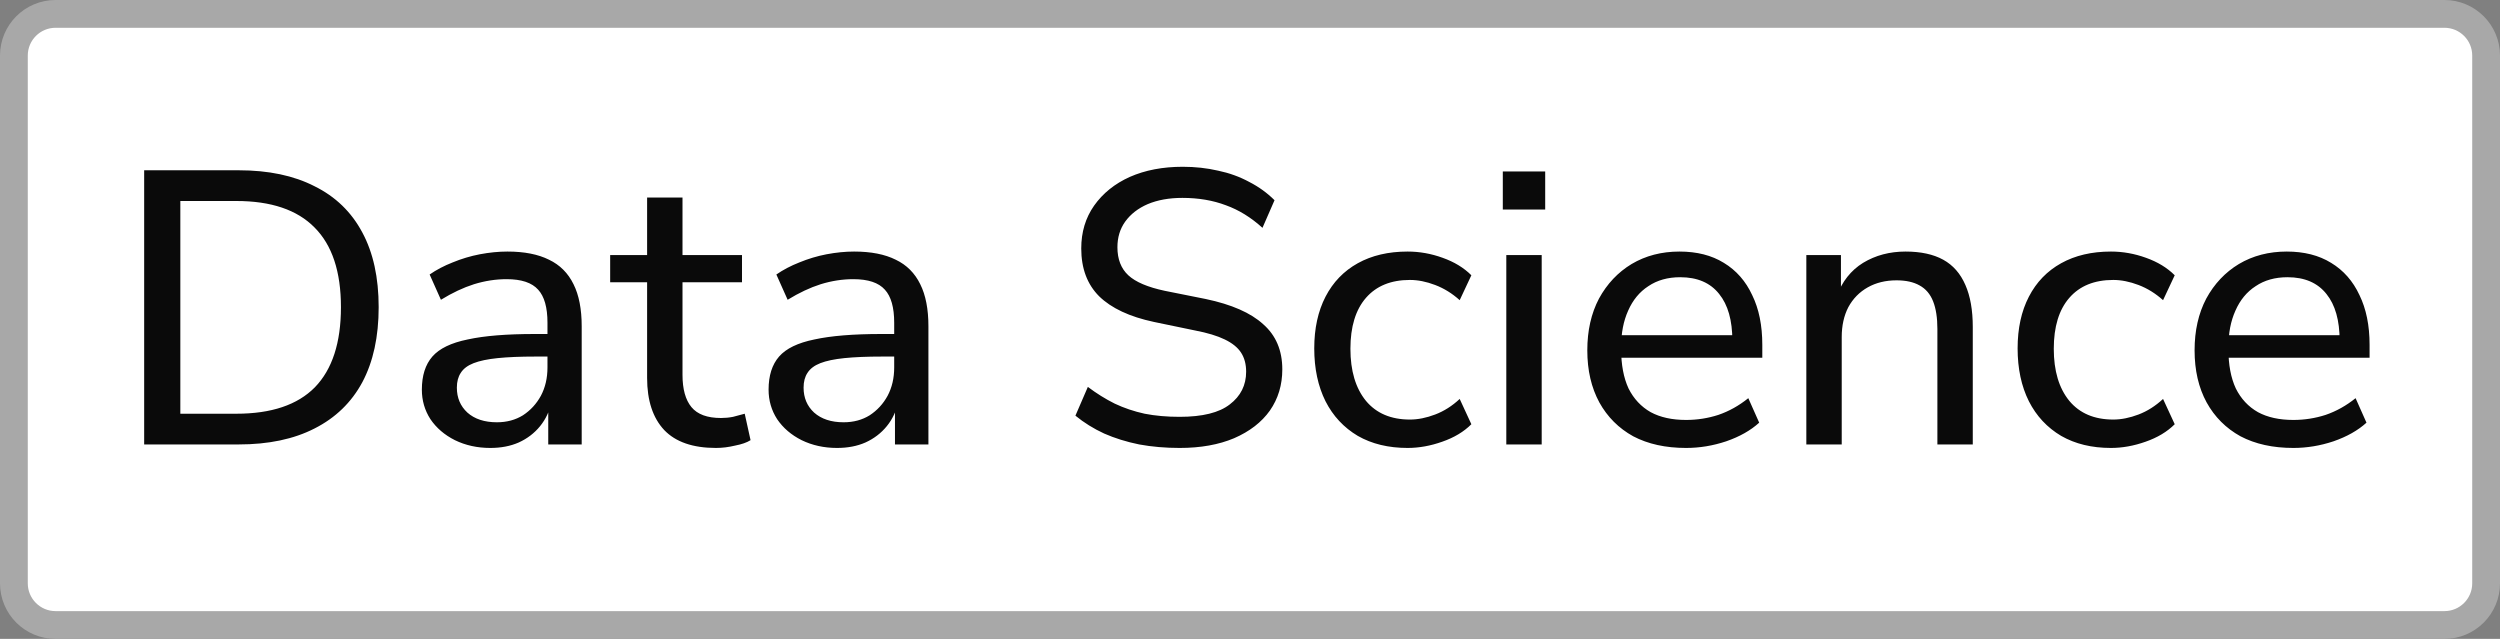 <svg width="90" height="23" viewBox="0 0 90 23" fill="none" xmlns="http://www.w3.org/2000/svg">
<rect x="0" y="0" width="90" height="23" fill="#808080" stroke="none"/>
<path d="M2 0.5H88C88.828 0.5 89.5 1.172 89.5 2V21C89.5 21.828 88.828 22.5 88 22.5H2C1.172 22.5 0.5 21.828 0.5 21V2C0.5 1.172 1.172 0.5 2 0.5Z" fill="white"/>
<path d="M2 0.5H88C88.828 0.5 89.5 1.172 89.5 2V21C89.5 21.828 88.828 22.5 88 22.5H2C1.172 22.5 0.5 21.828 0.5 21V2C0.5 1.172 1.172 0.5 2 0.5Z" stroke="#A8A8A8"/>
<path d="M5.19 16V6.13H8.592C9.665 6.13 10.575 6.321 11.322 6.704C12.078 7.077 12.652 7.633 13.044 8.37C13.436 9.098 13.632 9.994 13.632 11.058C13.632 12.122 13.436 13.023 13.044 13.76C12.652 14.488 12.078 15.043 11.322 15.426C10.575 15.809 9.665 16 8.592 16H5.19ZM6.492 14.894H8.508C9.768 14.894 10.711 14.577 11.336 13.942C11.961 13.298 12.274 12.337 12.274 11.058C12.274 9.779 11.957 8.823 11.322 8.188C10.697 7.553 9.759 7.236 8.508 7.236H6.492V14.894ZM17.651 16.126C17.184 16.126 16.76 16.033 16.377 15.846C16.004 15.659 15.71 15.407 15.495 15.09C15.29 14.773 15.187 14.418 15.187 14.026C15.187 13.522 15.313 13.125 15.565 12.836C15.817 12.547 16.242 12.341 16.839 12.22C17.436 12.089 18.239 12.024 19.247 12.024H19.905V12.836H19.275C18.734 12.836 18.281 12.855 17.917 12.892C17.553 12.929 17.264 12.99 17.049 13.074C16.834 13.158 16.68 13.275 16.587 13.424C16.494 13.564 16.447 13.741 16.447 13.956C16.447 14.32 16.573 14.619 16.825 14.852C17.086 15.085 17.441 15.202 17.889 15.202C18.244 15.202 18.556 15.118 18.827 14.95C19.098 14.773 19.312 14.539 19.471 14.25C19.63 13.951 19.709 13.611 19.709 13.228V11.618C19.709 11.067 19.597 10.671 19.373 10.428C19.149 10.176 18.771 10.05 18.239 10.05C17.847 10.05 17.455 10.111 17.063 10.232C16.68 10.353 16.284 10.54 15.873 10.792L15.467 9.882C15.71 9.714 15.985 9.569 16.293 9.448C16.61 9.317 16.937 9.219 17.273 9.154C17.618 9.089 17.95 9.056 18.267 9.056C18.874 9.056 19.373 9.154 19.765 9.35C20.157 9.537 20.451 9.831 20.647 10.232C20.843 10.624 20.941 11.128 20.941 11.744V16H19.737V14.446H19.863C19.788 14.791 19.648 15.09 19.443 15.342C19.238 15.594 18.981 15.79 18.673 15.93C18.374 16.061 18.034 16.126 17.651 16.126ZM25.774 16.126C24.943 16.126 24.323 15.911 23.912 15.482C23.501 15.043 23.296 14.418 23.296 13.606V10.162H21.966V9.182H23.296V7.11H24.57V9.182H26.712V10.162H24.57V13.494C24.57 14.007 24.677 14.395 24.892 14.656C25.107 14.917 25.461 15.048 25.956 15.048C26.105 15.048 26.25 15.034 26.39 15.006C26.539 14.969 26.679 14.931 26.81 14.894L27.02 15.846C26.889 15.93 26.703 15.995 26.46 16.042C26.227 16.098 25.998 16.126 25.774 16.126ZM30.133 16.126C29.667 16.126 29.242 16.033 28.859 15.846C28.486 15.659 28.192 15.407 27.977 15.09C27.772 14.773 27.669 14.418 27.669 14.026C27.669 13.522 27.795 13.125 28.047 12.836C28.299 12.547 28.724 12.341 29.321 12.22C29.919 12.089 30.721 12.024 31.729 12.024H32.387V12.836H31.757C31.216 12.836 30.763 12.855 30.399 12.892C30.035 12.929 29.746 12.99 29.531 13.074C29.317 13.158 29.163 13.275 29.069 13.424C28.976 13.564 28.929 13.741 28.929 13.956C28.929 14.32 29.055 14.619 29.307 14.852C29.569 15.085 29.923 15.202 30.371 15.202C30.726 15.202 31.039 15.118 31.309 14.95C31.58 14.773 31.795 14.539 31.953 14.25C32.112 13.951 32.191 13.611 32.191 13.228V11.618C32.191 11.067 32.079 10.671 31.855 10.428C31.631 10.176 31.253 10.05 30.721 10.05C30.329 10.05 29.937 10.111 29.545 10.232C29.163 10.353 28.766 10.54 28.355 10.792L27.949 9.882C28.192 9.714 28.467 9.569 28.775 9.448C29.093 9.317 29.419 9.219 29.755 9.154C30.101 9.089 30.432 9.056 30.749 9.056C31.356 9.056 31.855 9.154 32.247 9.35C32.639 9.537 32.933 9.831 33.129 10.232C33.325 10.624 33.423 11.128 33.423 11.744V16H32.219V14.446H32.345C32.271 14.791 32.131 15.09 31.925 15.342C31.72 15.594 31.463 15.79 31.155 15.93C30.857 16.061 30.516 16.126 30.133 16.126ZM42.467 16.126C41.954 16.126 41.468 16.084 41.011 16C40.554 15.907 40.134 15.776 39.751 15.608C39.368 15.431 39.023 15.216 38.715 14.964L39.163 13.928C39.471 14.161 39.793 14.362 40.129 14.53C40.465 14.689 40.824 14.81 41.207 14.894C41.59 14.969 42.01 15.006 42.467 15.006C43.288 15.006 43.89 14.857 44.273 14.558C44.665 14.259 44.861 13.867 44.861 13.382C44.861 13.111 44.8 12.883 44.679 12.696C44.558 12.509 44.362 12.351 44.091 12.22C43.82 12.089 43.466 11.982 43.027 11.898L41.543 11.59C40.666 11.403 40.008 11.095 39.569 10.666C39.14 10.237 38.925 9.663 38.925 8.944C38.925 8.356 39.079 7.843 39.387 7.404C39.704 6.956 40.134 6.611 40.675 6.368C41.226 6.125 41.86 6.004 42.579 6.004C43.027 6.004 43.452 6.051 43.853 6.144C44.254 6.228 44.628 6.363 44.973 6.55C45.318 6.727 45.622 6.947 45.883 7.208L45.449 8.202C45.038 7.829 44.6 7.558 44.133 7.39C43.666 7.213 43.144 7.124 42.565 7.124C42.089 7.124 41.674 7.199 41.319 7.348C40.974 7.497 40.703 7.707 40.507 7.978C40.32 8.239 40.227 8.547 40.227 8.902C40.227 9.331 40.358 9.667 40.619 9.91C40.88 10.153 41.319 10.339 41.935 10.47L43.405 10.764C44.338 10.96 45.029 11.263 45.477 11.674C45.934 12.075 46.163 12.617 46.163 13.298C46.163 13.858 46.014 14.353 45.715 14.782C45.416 15.202 44.987 15.533 44.427 15.776C43.876 16.009 43.223 16.126 42.467 16.126ZM50.673 16.126C49.983 16.126 49.385 15.981 48.881 15.692C48.377 15.393 47.99 14.978 47.719 14.446C47.449 13.905 47.313 13.27 47.313 12.542C47.313 11.823 47.449 11.203 47.719 10.68C47.99 10.157 48.377 9.756 48.881 9.476C49.385 9.196 49.983 9.056 50.673 9.056C51.103 9.056 51.523 9.131 51.933 9.28C52.353 9.429 52.699 9.639 52.969 9.91L52.549 10.806C52.279 10.563 51.985 10.381 51.667 10.26C51.35 10.139 51.047 10.078 50.757 10.078C50.076 10.078 49.549 10.293 49.175 10.722C48.802 11.151 48.615 11.763 48.615 12.556C48.615 13.349 48.802 13.975 49.175 14.432C49.549 14.88 50.076 15.104 50.757 15.104C51.047 15.104 51.35 15.043 51.667 14.922C51.985 14.801 52.279 14.614 52.549 14.362L52.969 15.272C52.699 15.543 52.349 15.753 51.919 15.902C51.499 16.051 51.084 16.126 50.673 16.126ZM54.101 7.544V6.172H55.627V7.544H54.101ZM54.227 16V9.182H55.501V16H54.227ZM60.699 16.126C59.962 16.126 59.327 15.986 58.795 15.706C58.273 15.417 57.867 15.011 57.577 14.488C57.288 13.956 57.143 13.331 57.143 12.612C57.143 11.903 57.283 11.282 57.563 10.75C57.853 10.218 58.245 9.803 58.739 9.504C59.243 9.205 59.817 9.056 60.461 9.056C61.087 9.056 61.619 9.191 62.057 9.462C62.505 9.733 62.846 10.12 63.079 10.624C63.322 11.119 63.443 11.716 63.443 12.416V12.878H58.137V12.066H62.603L62.365 12.262C62.365 11.534 62.207 10.974 61.889 10.582C61.572 10.181 61.105 9.98 60.489 9.98C60.041 9.98 59.659 10.087 59.341 10.302C59.024 10.507 58.781 10.801 58.613 11.184C58.445 11.557 58.361 11.991 58.361 12.486V12.57C58.361 13.13 58.45 13.601 58.627 13.984C58.814 14.357 59.08 14.642 59.425 14.838C59.771 15.025 60.195 15.118 60.699 15.118C61.101 15.118 61.488 15.057 61.861 14.936C62.244 14.805 62.603 14.605 62.939 14.334L63.331 15.216C63.023 15.496 62.627 15.72 62.141 15.888C61.665 16.047 61.185 16.126 60.699 16.126ZM65.028 16V9.182H66.274V10.666H66.12C66.316 10.134 66.633 9.733 67.072 9.462C67.52 9.191 68.028 9.056 68.598 9.056C69.148 9.056 69.601 9.154 69.956 9.35C70.311 9.546 70.576 9.849 70.754 10.26C70.931 10.661 71.02 11.165 71.02 11.772V16H69.746V11.842C69.746 11.441 69.695 11.109 69.592 10.848C69.489 10.587 69.326 10.395 69.102 10.274C68.887 10.153 68.612 10.092 68.276 10.092C67.884 10.092 67.538 10.176 67.24 10.344C66.941 10.512 66.708 10.75 66.54 11.058C66.381 11.366 66.302 11.725 66.302 12.136V16H65.028ZM75.994 16.126C75.303 16.126 74.706 15.981 74.202 15.692C73.698 15.393 73.31 14.978 73.04 14.446C72.769 13.905 72.634 13.27 72.634 12.542C72.634 11.823 72.769 11.203 73.04 10.68C73.31 10.157 73.698 9.756 74.202 9.476C74.706 9.196 75.303 9.056 75.994 9.056C76.423 9.056 76.843 9.131 77.254 9.28C77.674 9.429 78.019 9.639 78.29 9.91L77.87 10.806C77.599 10.563 77.305 10.381 76.988 10.26C76.67 10.139 76.367 10.078 76.078 10.078C75.396 10.078 74.869 10.293 74.496 10.722C74.122 11.151 73.936 11.763 73.936 12.556C73.936 13.349 74.122 13.975 74.496 14.432C74.869 14.88 75.396 15.104 76.078 15.104C76.367 15.104 76.67 15.043 76.988 14.922C77.305 14.801 77.599 14.614 77.87 14.362L78.29 15.272C78.019 15.543 77.669 15.753 77.24 15.902C76.82 16.051 76.404 16.126 75.994 16.126ZM82.561 16.126C81.823 16.126 81.189 15.986 80.657 15.706C80.134 15.417 79.728 15.011 79.439 14.488C79.149 13.956 79.005 13.331 79.005 12.612C79.005 11.903 79.145 11.282 79.425 10.75C79.714 10.218 80.106 9.803 80.601 9.504C81.105 9.205 81.679 9.056 82.323 9.056C82.948 9.056 83.48 9.191 83.919 9.462C84.367 9.733 84.707 10.12 84.941 10.624C85.183 11.119 85.305 11.716 85.305 12.416V12.878H79.999V12.066H84.465L84.227 12.262C84.227 11.534 84.068 10.974 83.751 10.582C83.433 10.181 82.967 9.98 82.351 9.98C81.903 9.98 81.52 10.087 81.203 10.302C80.885 10.507 80.643 10.801 80.475 11.184C80.307 11.557 80.223 11.991 80.223 12.486V12.57C80.223 13.13 80.311 13.601 80.489 13.984C80.675 14.357 80.941 14.642 81.287 14.838C81.632 15.025 82.057 15.118 82.561 15.118C82.962 15.118 83.349 15.057 83.723 14.936C84.105 14.805 84.465 14.605 84.801 14.334L85.193 15.216C84.885 15.496 84.488 15.72 84.003 15.888C83.527 16.047 83.046 16.126 82.561 16.126Z" fill="#0A0A0A"/>
</svg>
